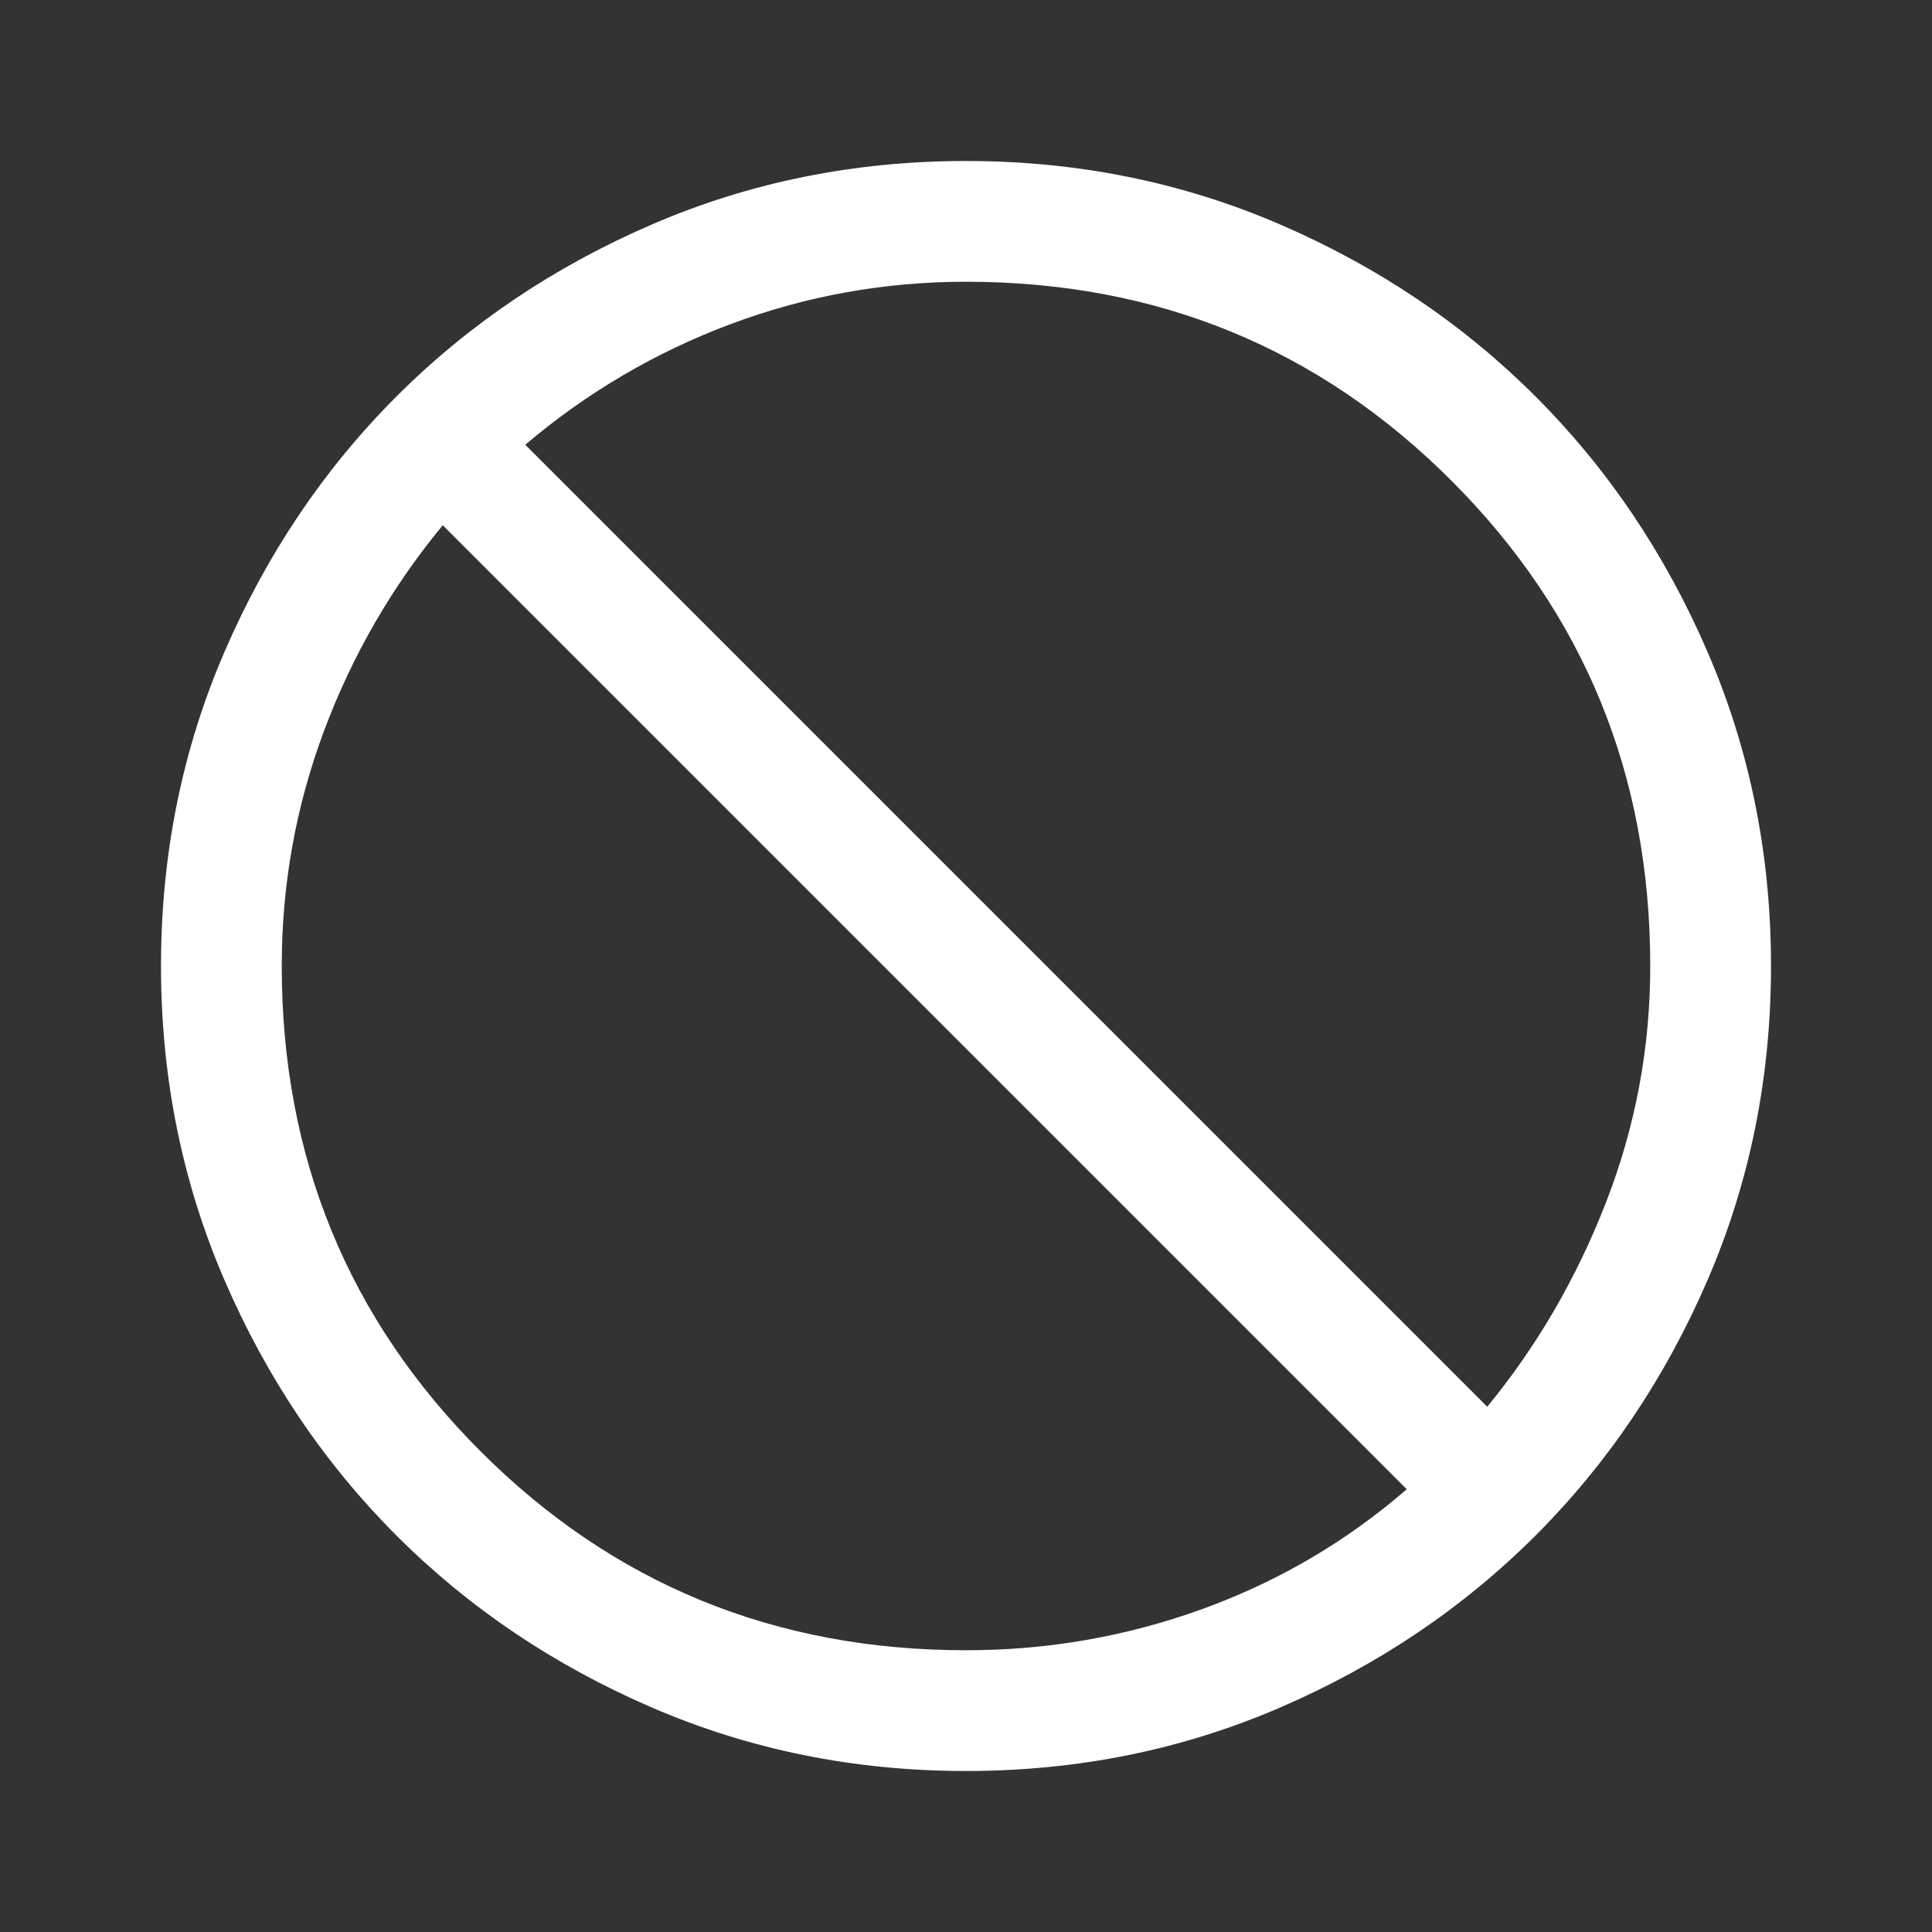 <svg width="48" height="48" viewBox="0 0 48 48" fill="none" xmlns="http://www.w3.org/2000/svg">
<rect x="0" y="0" width="48" height="48" fill="#333333" stroke="none"/>
<g id="block - interdit">
<mask id="mask0_5691_1663" style="mask-type:alpha" maskUnits="userSpaceOnUse" x="0" y="0" width="48" height="48">
<rect id="Bounding box" width="48" height="48" fill="#D9D9D9"/>
</mask>
<g mask="url(#mask0_5691_1663)">
<path id="block" d="M24 44C21.233 44 18.633 43.475 16.2 42.425C13.767 41.375 11.65 39.95 9.85 38.15C8.05 36.35 6.625 34.233 5.575 31.8C4.525 29.367 4 26.767 4 24C4 21.233 4.525 18.633 5.575 16.2C6.625 13.767 8.05 11.65 9.85 9.85C11.65 8.05 13.767 6.625 16.2 5.575C18.633 4.525 21.233 4 24 4C26.767 4 29.367 4.525 31.8 5.575C34.233 6.625 36.35 8.05 38.15 9.85C39.95 11.65 41.375 13.767 42.425 16.2C43.475 18.633 44 21.233 44 24C44 26.767 43.475 29.367 42.425 31.8C41.375 34.233 39.95 36.35 38.15 38.15C36.35 39.95 34.233 41.375 31.8 42.425C29.367 43.475 26.767 44 24 44ZM24 41C26.034 41 27.992 40.658 29.875 39.975C31.758 39.292 33.45 38.3 34.95 37L11 13.05C9.733 14.583 8.75 16.286 8.05 18.159C7.35 20.031 7 21.978 7 24C7 28.746 8.647 32.766 11.941 36.059C15.234 39.353 19.254 41 24 41ZM36.95 34.95C38.183 33.45 39.167 31.758 39.9 29.875C40.633 27.992 41 26.034 41 24C41 19.254 39.353 15.234 36.059 11.941C32.766 8.647 28.746 7 24 7C21.978 7 20.031 7.35 18.159 8.05C16.286 8.75 14.583 9.75 13.05 11.05L36.95 34.95Z" fill="white"/>
</g>
</g>
</svg>
